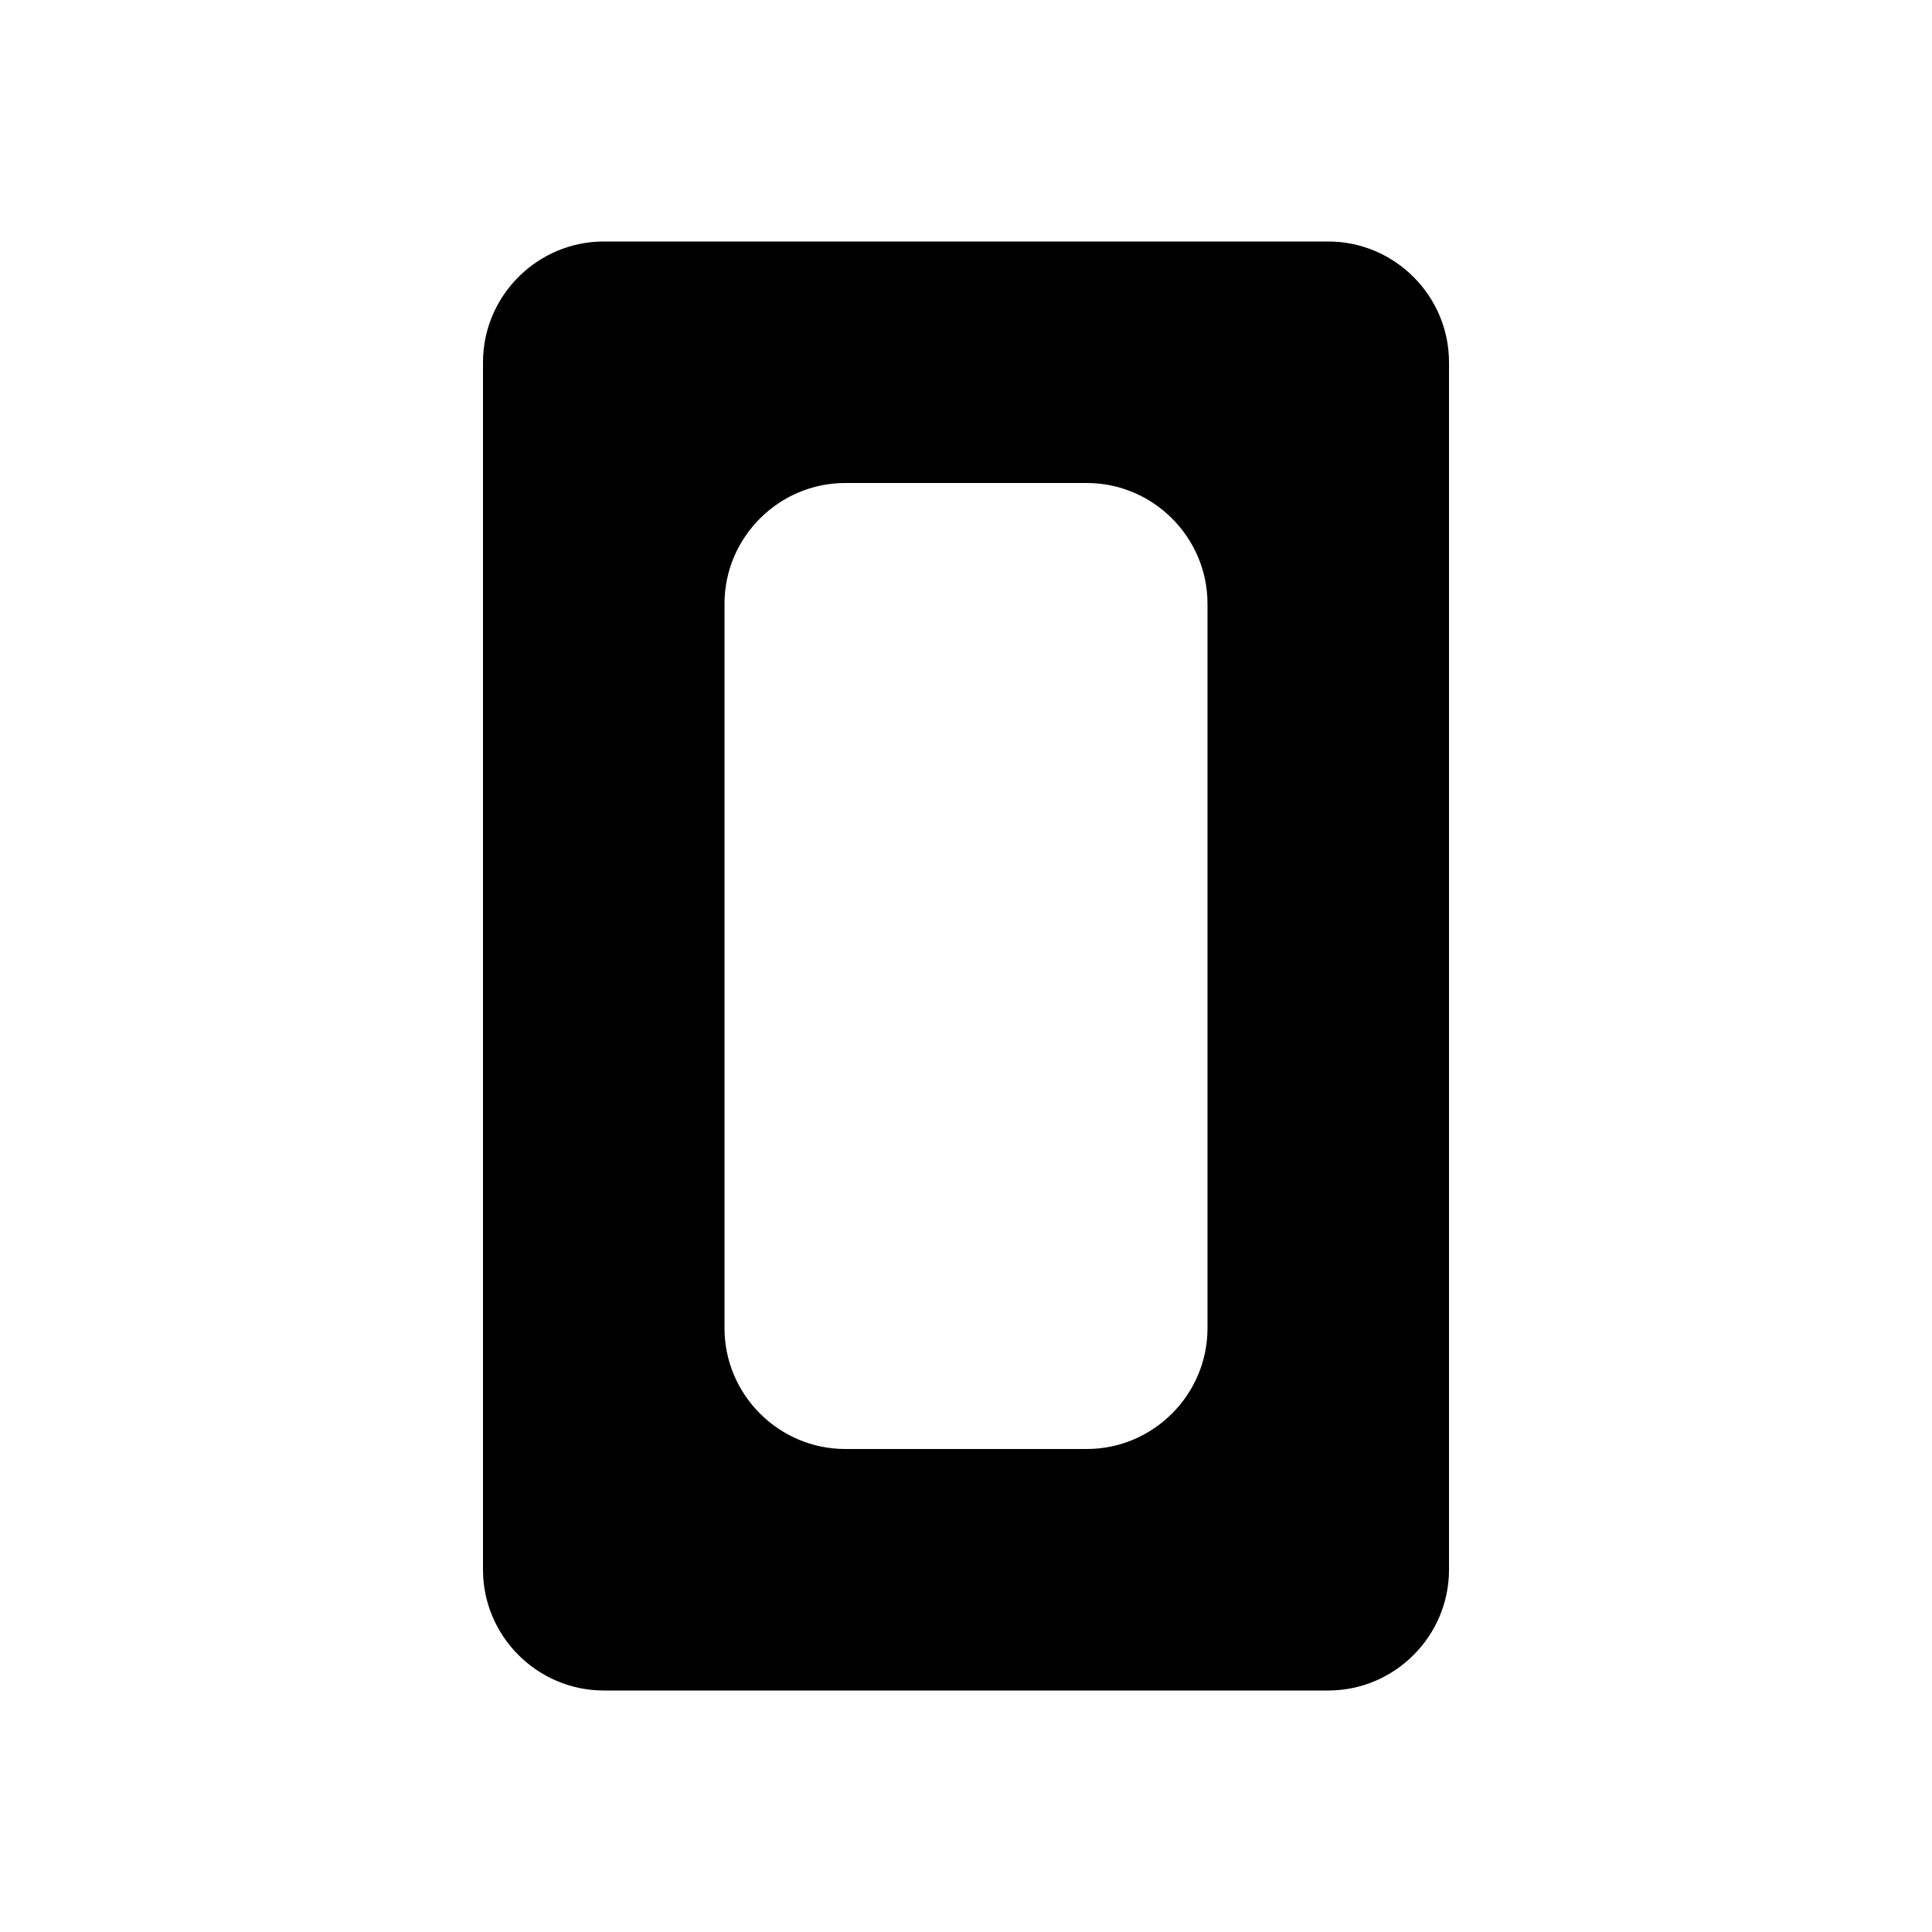 <svg xmlns="http://www.w3.org/2000/svg" viewBox="0 0 24 24" fill="currentColor">
  <path d="M7.5 3h9c.825 0 1.5.675 1.5 1.5v15c0 .825-.675 1.5-1.5 1.5h-9c-.825 0-1.5-.675-1.5-1.5v-15C6 3.675 6.675 3 7.5 3zM9 7.5v9c0 .825.675 1.5 1.5 1.5h3c.825 0 1.5-.675 1.5-1.5v-9c0-.825-.675-1.5-1.5-1.5h-3C9.675 6 9 6.675 9 7.5z"/>
</svg>